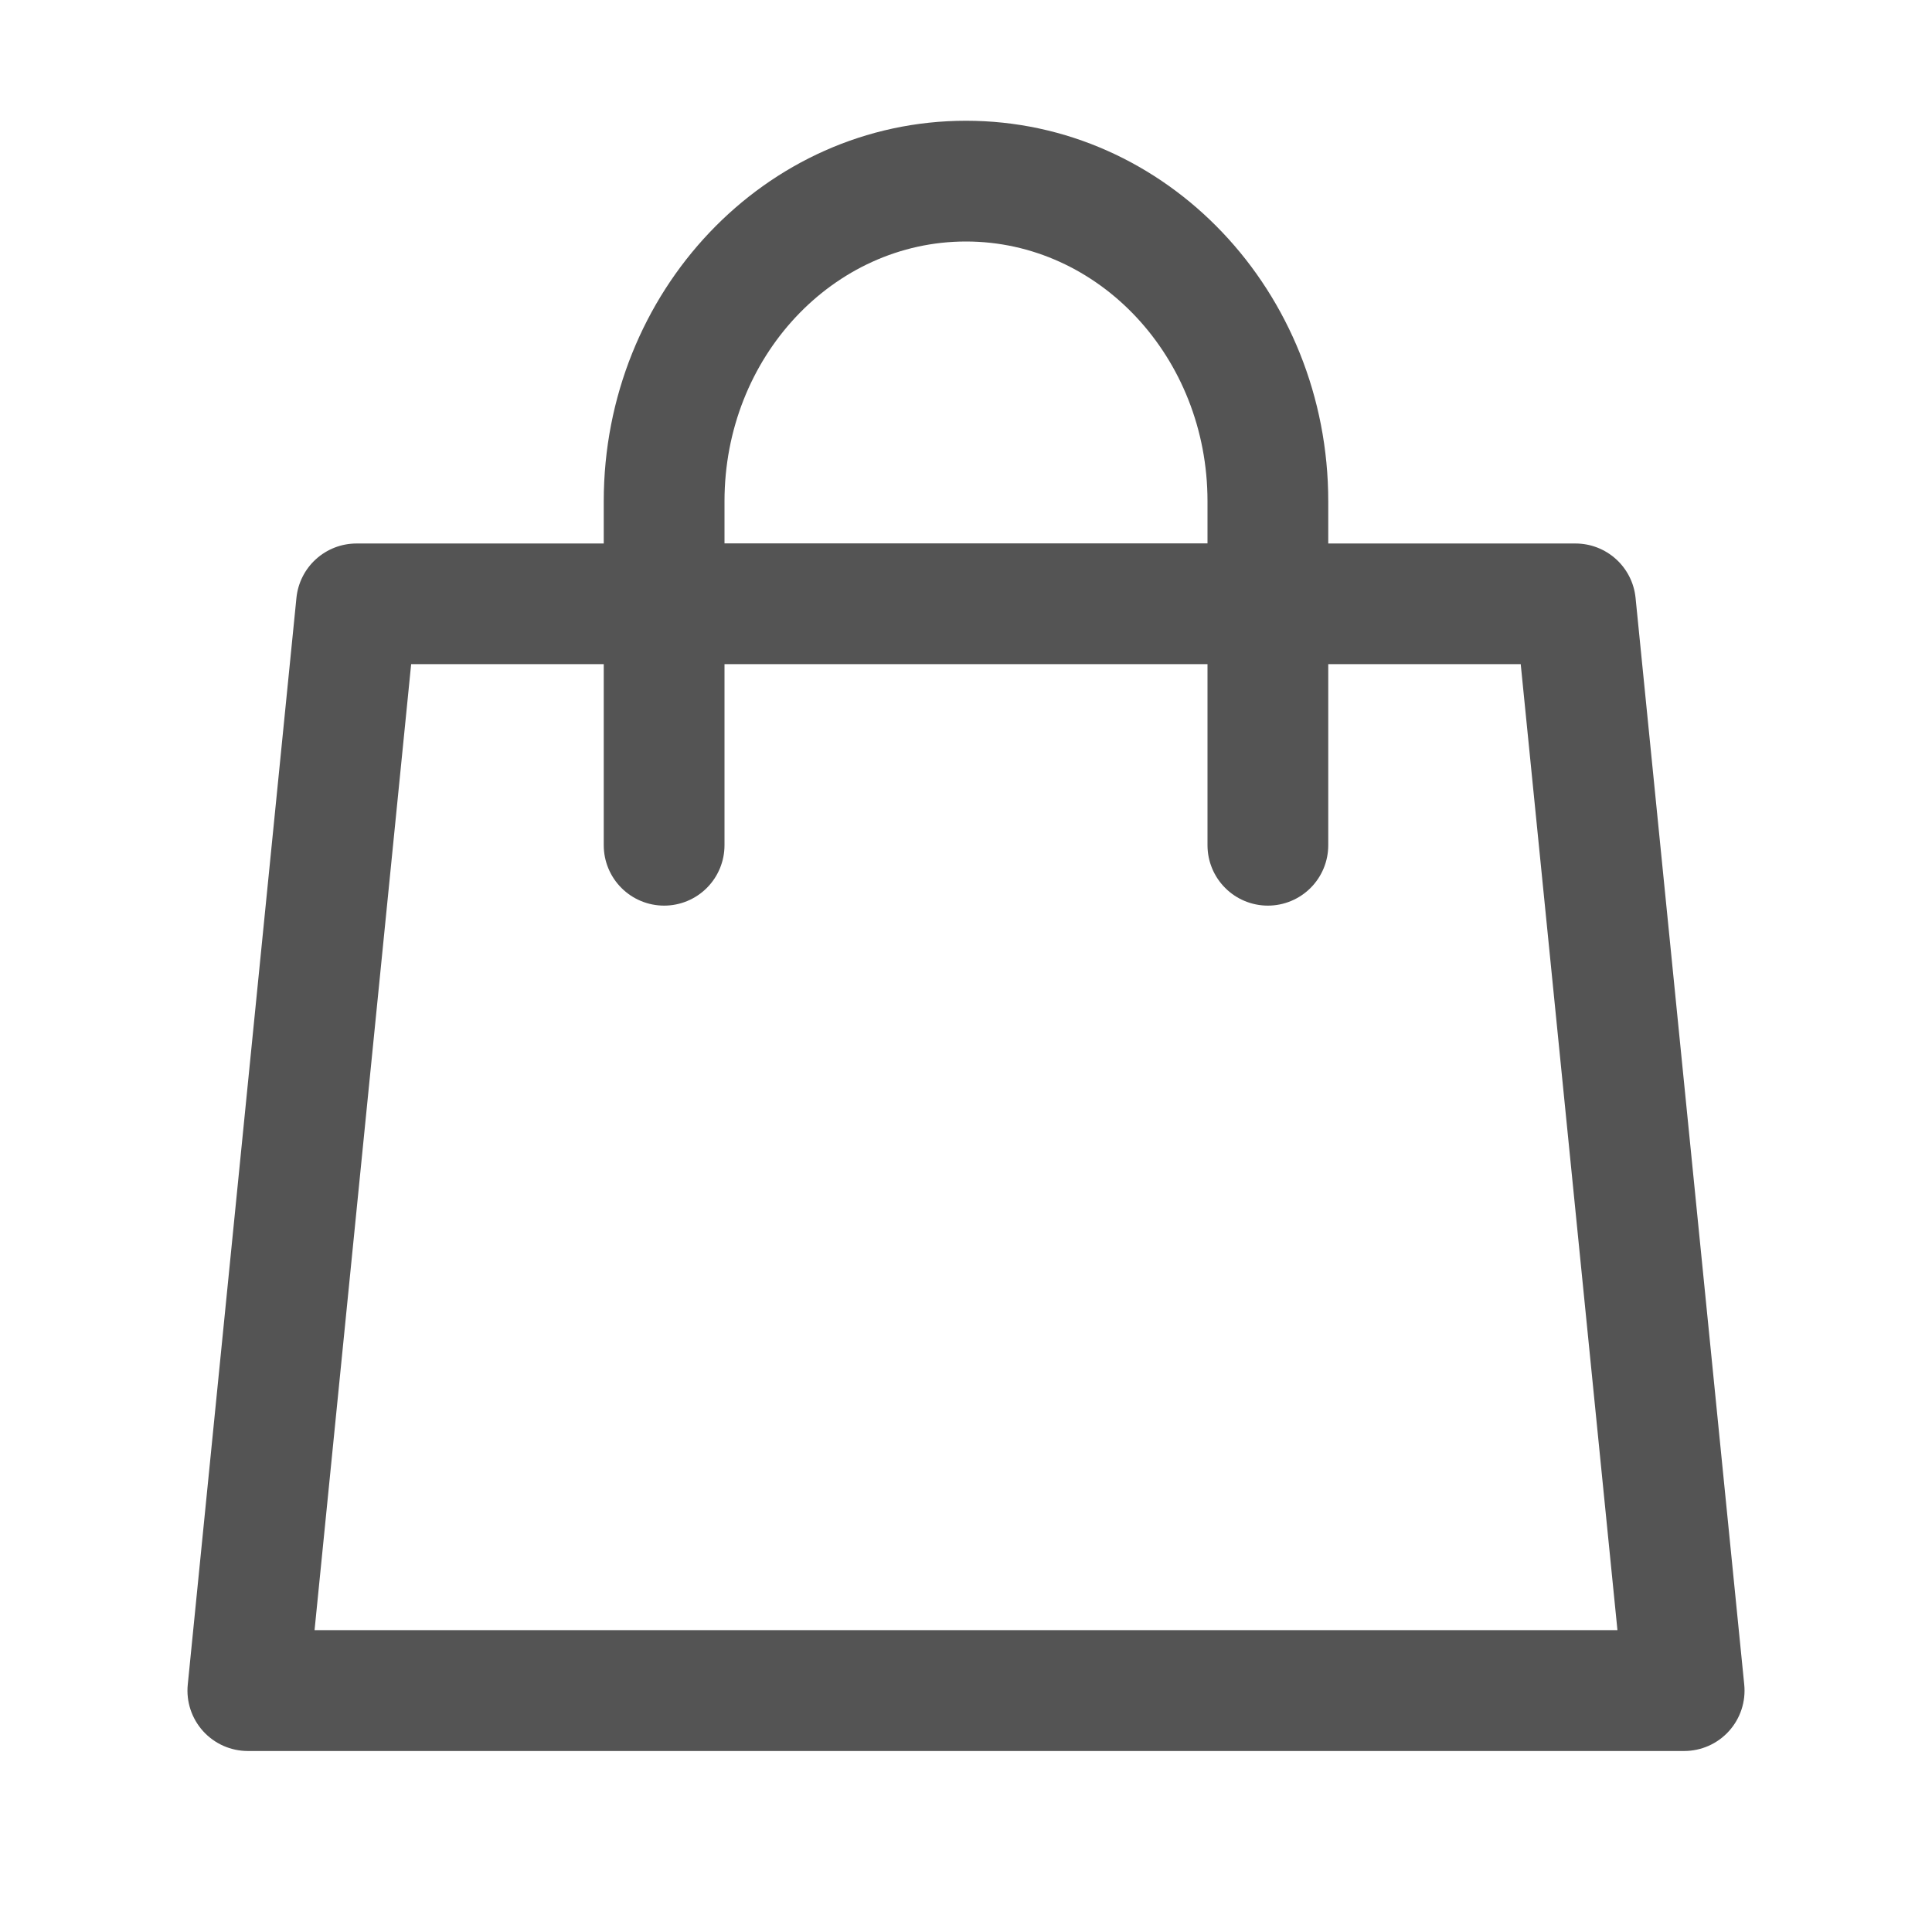 <svg xmlns="http://www.w3.org/2000/svg" width="188" height="188" viewBox="0 0 188 188" fill="none"><path d="M58.75 52.875V48.774C58.75 28.4 74.448 11.75 94 11.75C113.552 11.75 129.25 28.4 129.25 48.774V52.887H153.314C154.769 52.888 156.173 53.43 157.251 54.407C158.33 55.383 159.008 56.726 159.154 58.174L169.729 163.924C169.811 164.741 169.721 165.565 169.465 166.345C169.209 167.125 168.792 167.842 168.242 168.451C167.692 169.059 167.02 169.546 166.271 169.88C165.521 170.213 164.71 170.386 163.889 170.387H24.111C23.29 170.386 22.479 170.213 21.729 169.88C20.98 169.546 20.308 169.059 19.758 168.451C19.208 167.842 18.791 167.125 18.535 166.345C18.279 165.565 18.189 164.741 18.271 163.924L28.846 58.174C28.992 56.726 29.67 55.383 30.749 54.407C31.828 53.43 33.231 52.888 34.686 52.887H58.75V52.875ZM70.5 52.875H117.5V48.774C117.5 34.745 106.901 23.5 94 23.5C81.099 23.5 70.5 34.745 70.5 48.774V52.887V52.875ZM58.75 64.625H40.009L30.609 158.625H157.391L147.979 64.625H129.25V82.25C129.25 83.808 128.631 85.302 127.529 86.404C126.427 87.506 124.933 88.125 123.375 88.125C121.817 88.125 120.322 87.506 119.221 86.404C118.119 85.302 117.5 83.808 117.5 82.25V64.625H70.5V82.25C70.5 83.808 69.881 85.302 68.779 86.404C67.677 87.506 66.183 88.125 64.625 88.125C63.067 88.125 61.572 87.506 60.471 86.404C59.369 85.302 58.75 83.808 58.75 82.25V64.625Z" fill="#545454"></path></svg>